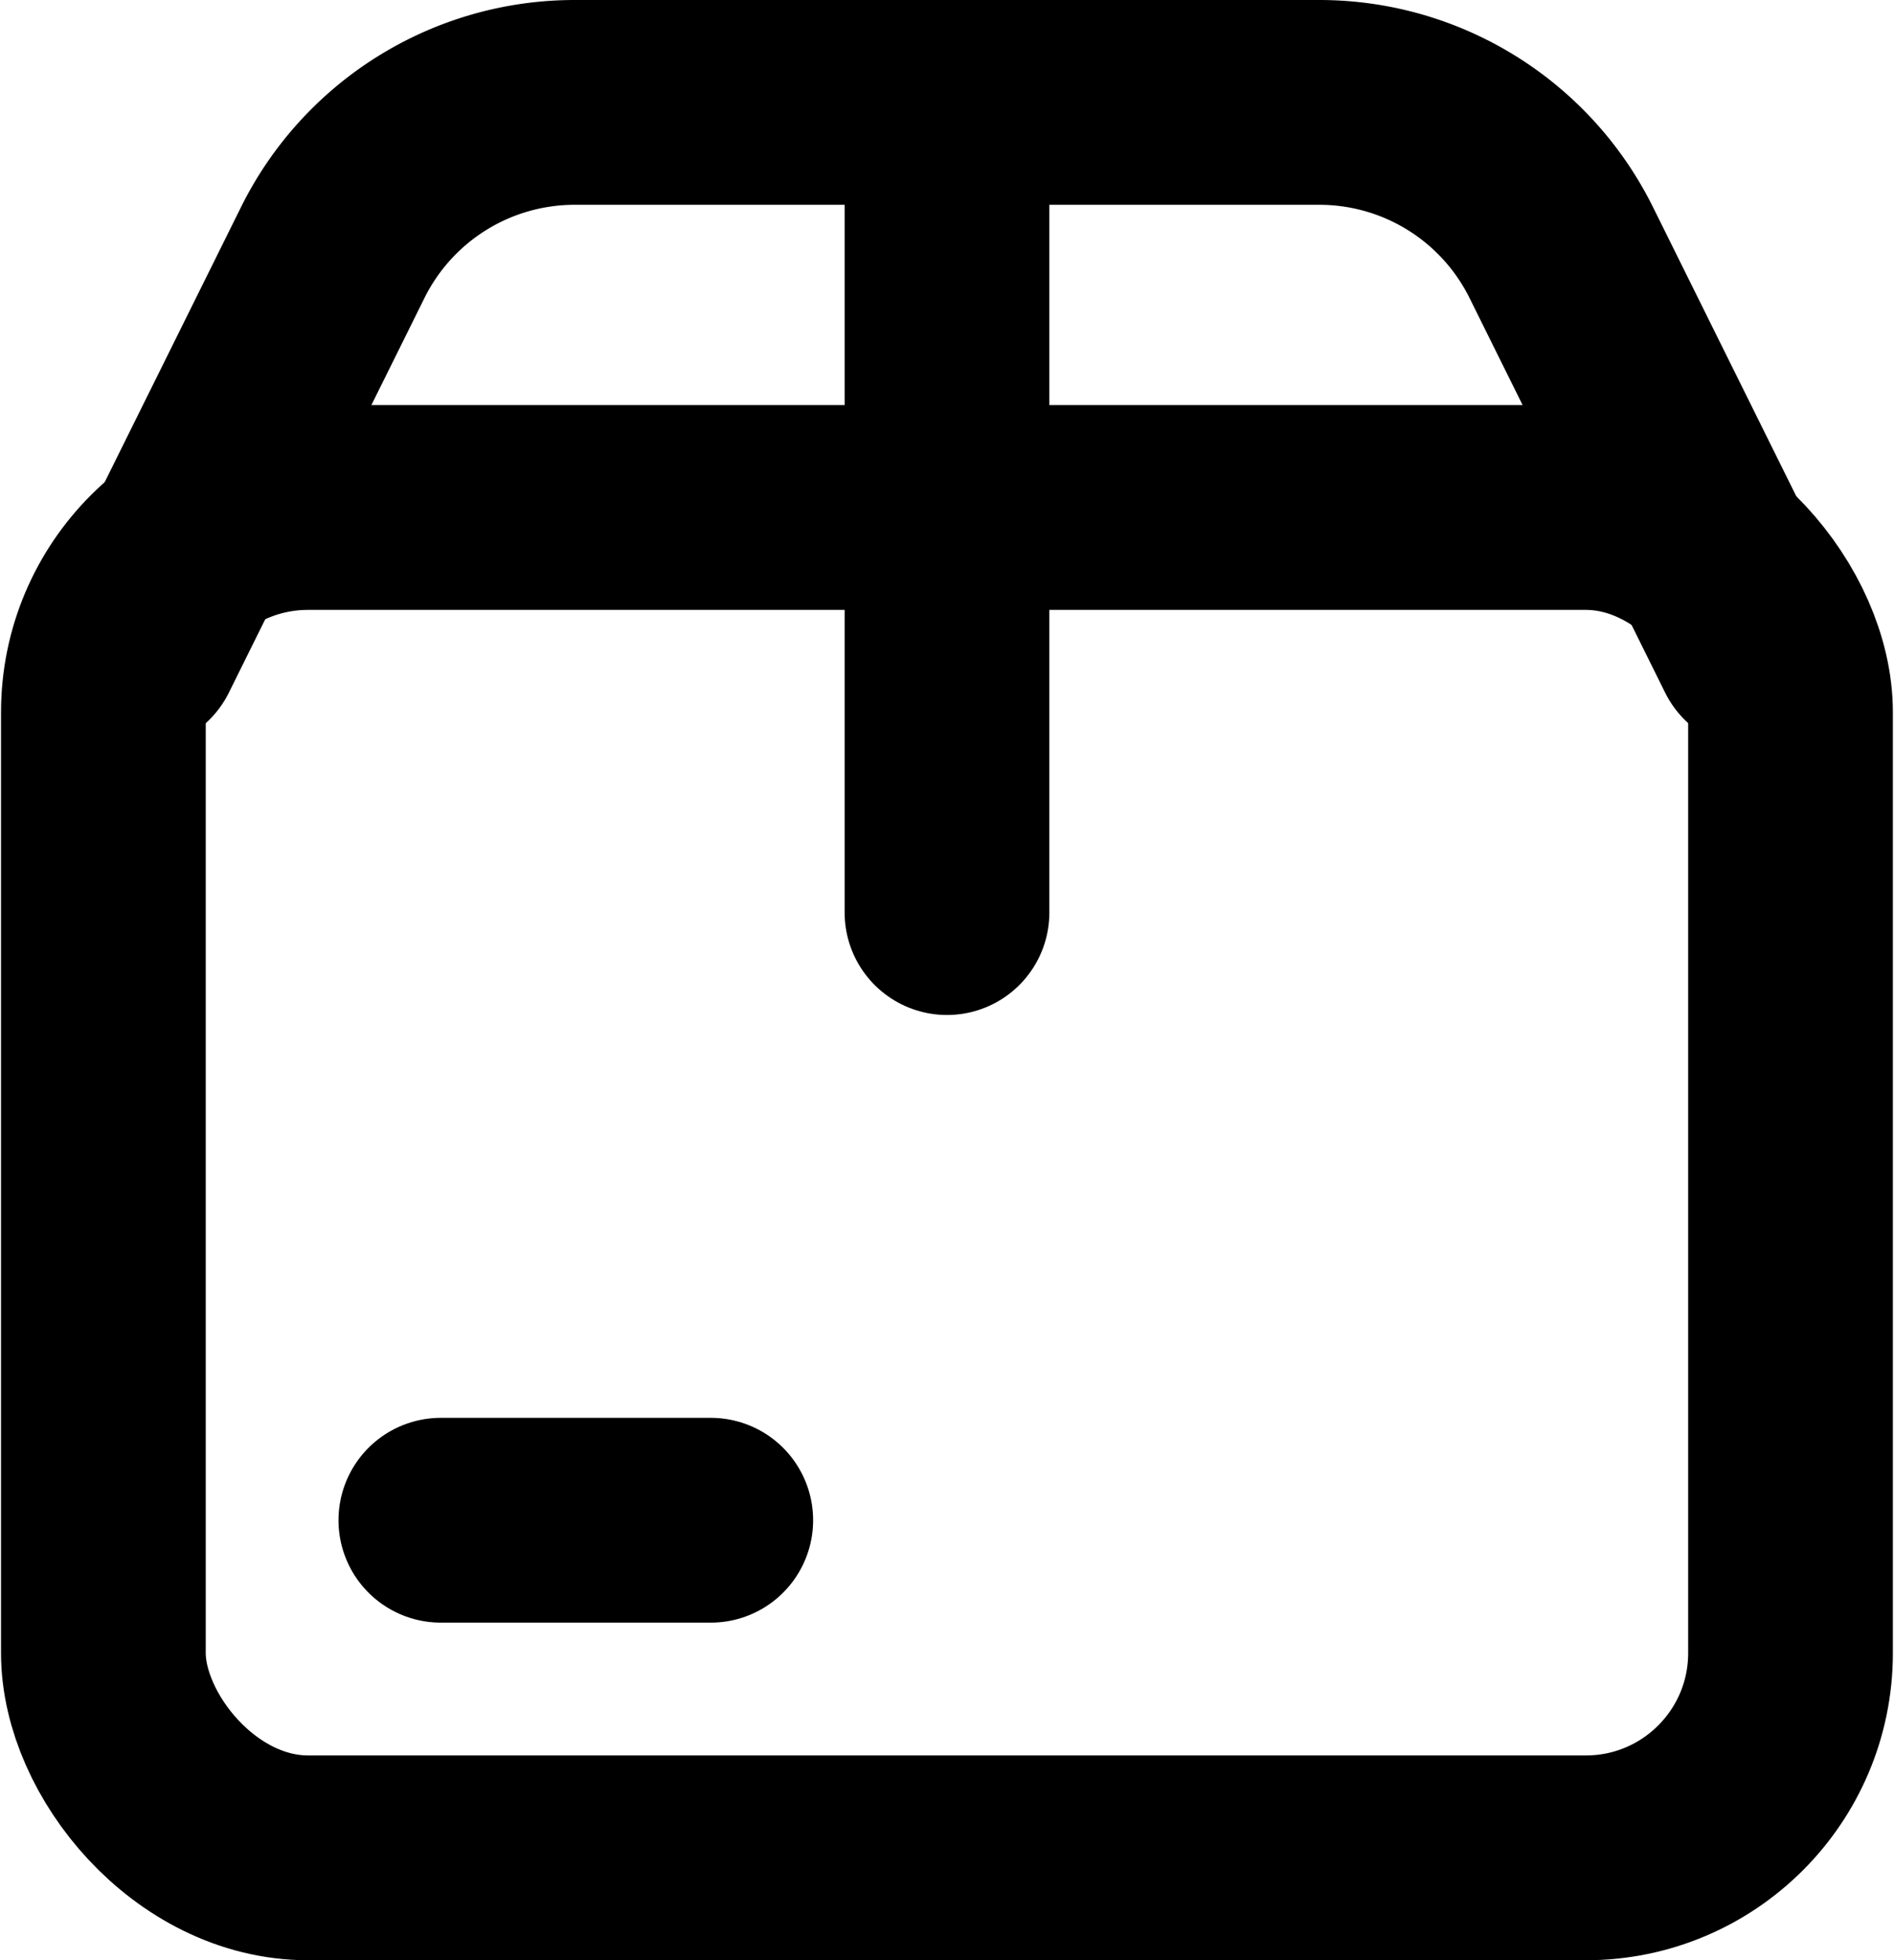 <svg viewBox="0 0 18.504 19.143" height="19.143" width="18.504" xmlns="http://www.w3.org/2000/svg"><g transform="translate(1.01 1)"><line stroke-width="2" stroke-linejoin="round" stroke-linecap="round" stroke="#000" fill="none" transform="translate(8.242)" y2="7.912"></line><rect stroke-width="2" stroke-linejoin="round" stroke-linecap="round" stroke="#000" fill="none" transform="translate(0 3.956)" rx="2" height="13.187" width="16.483"></rect><path stroke-width="2" stroke-linejoin="round" stroke-linecap="round" stroke="#000" fill="none" transform="translate(-2.67 -2.25)" d="M3,7.57,4.911,3.716A2.638,2.638,0,0,1,7.274,2.25H14.55a2.638,2.638,0,0,1,2.363,1.466l1.911,3.854"></path><line stroke-width="2" stroke-linejoin="round" stroke-linecap="round" stroke="#000" fill="none" transform="translate(3.297 13.846)" x2="2.637"></line></g></svg>